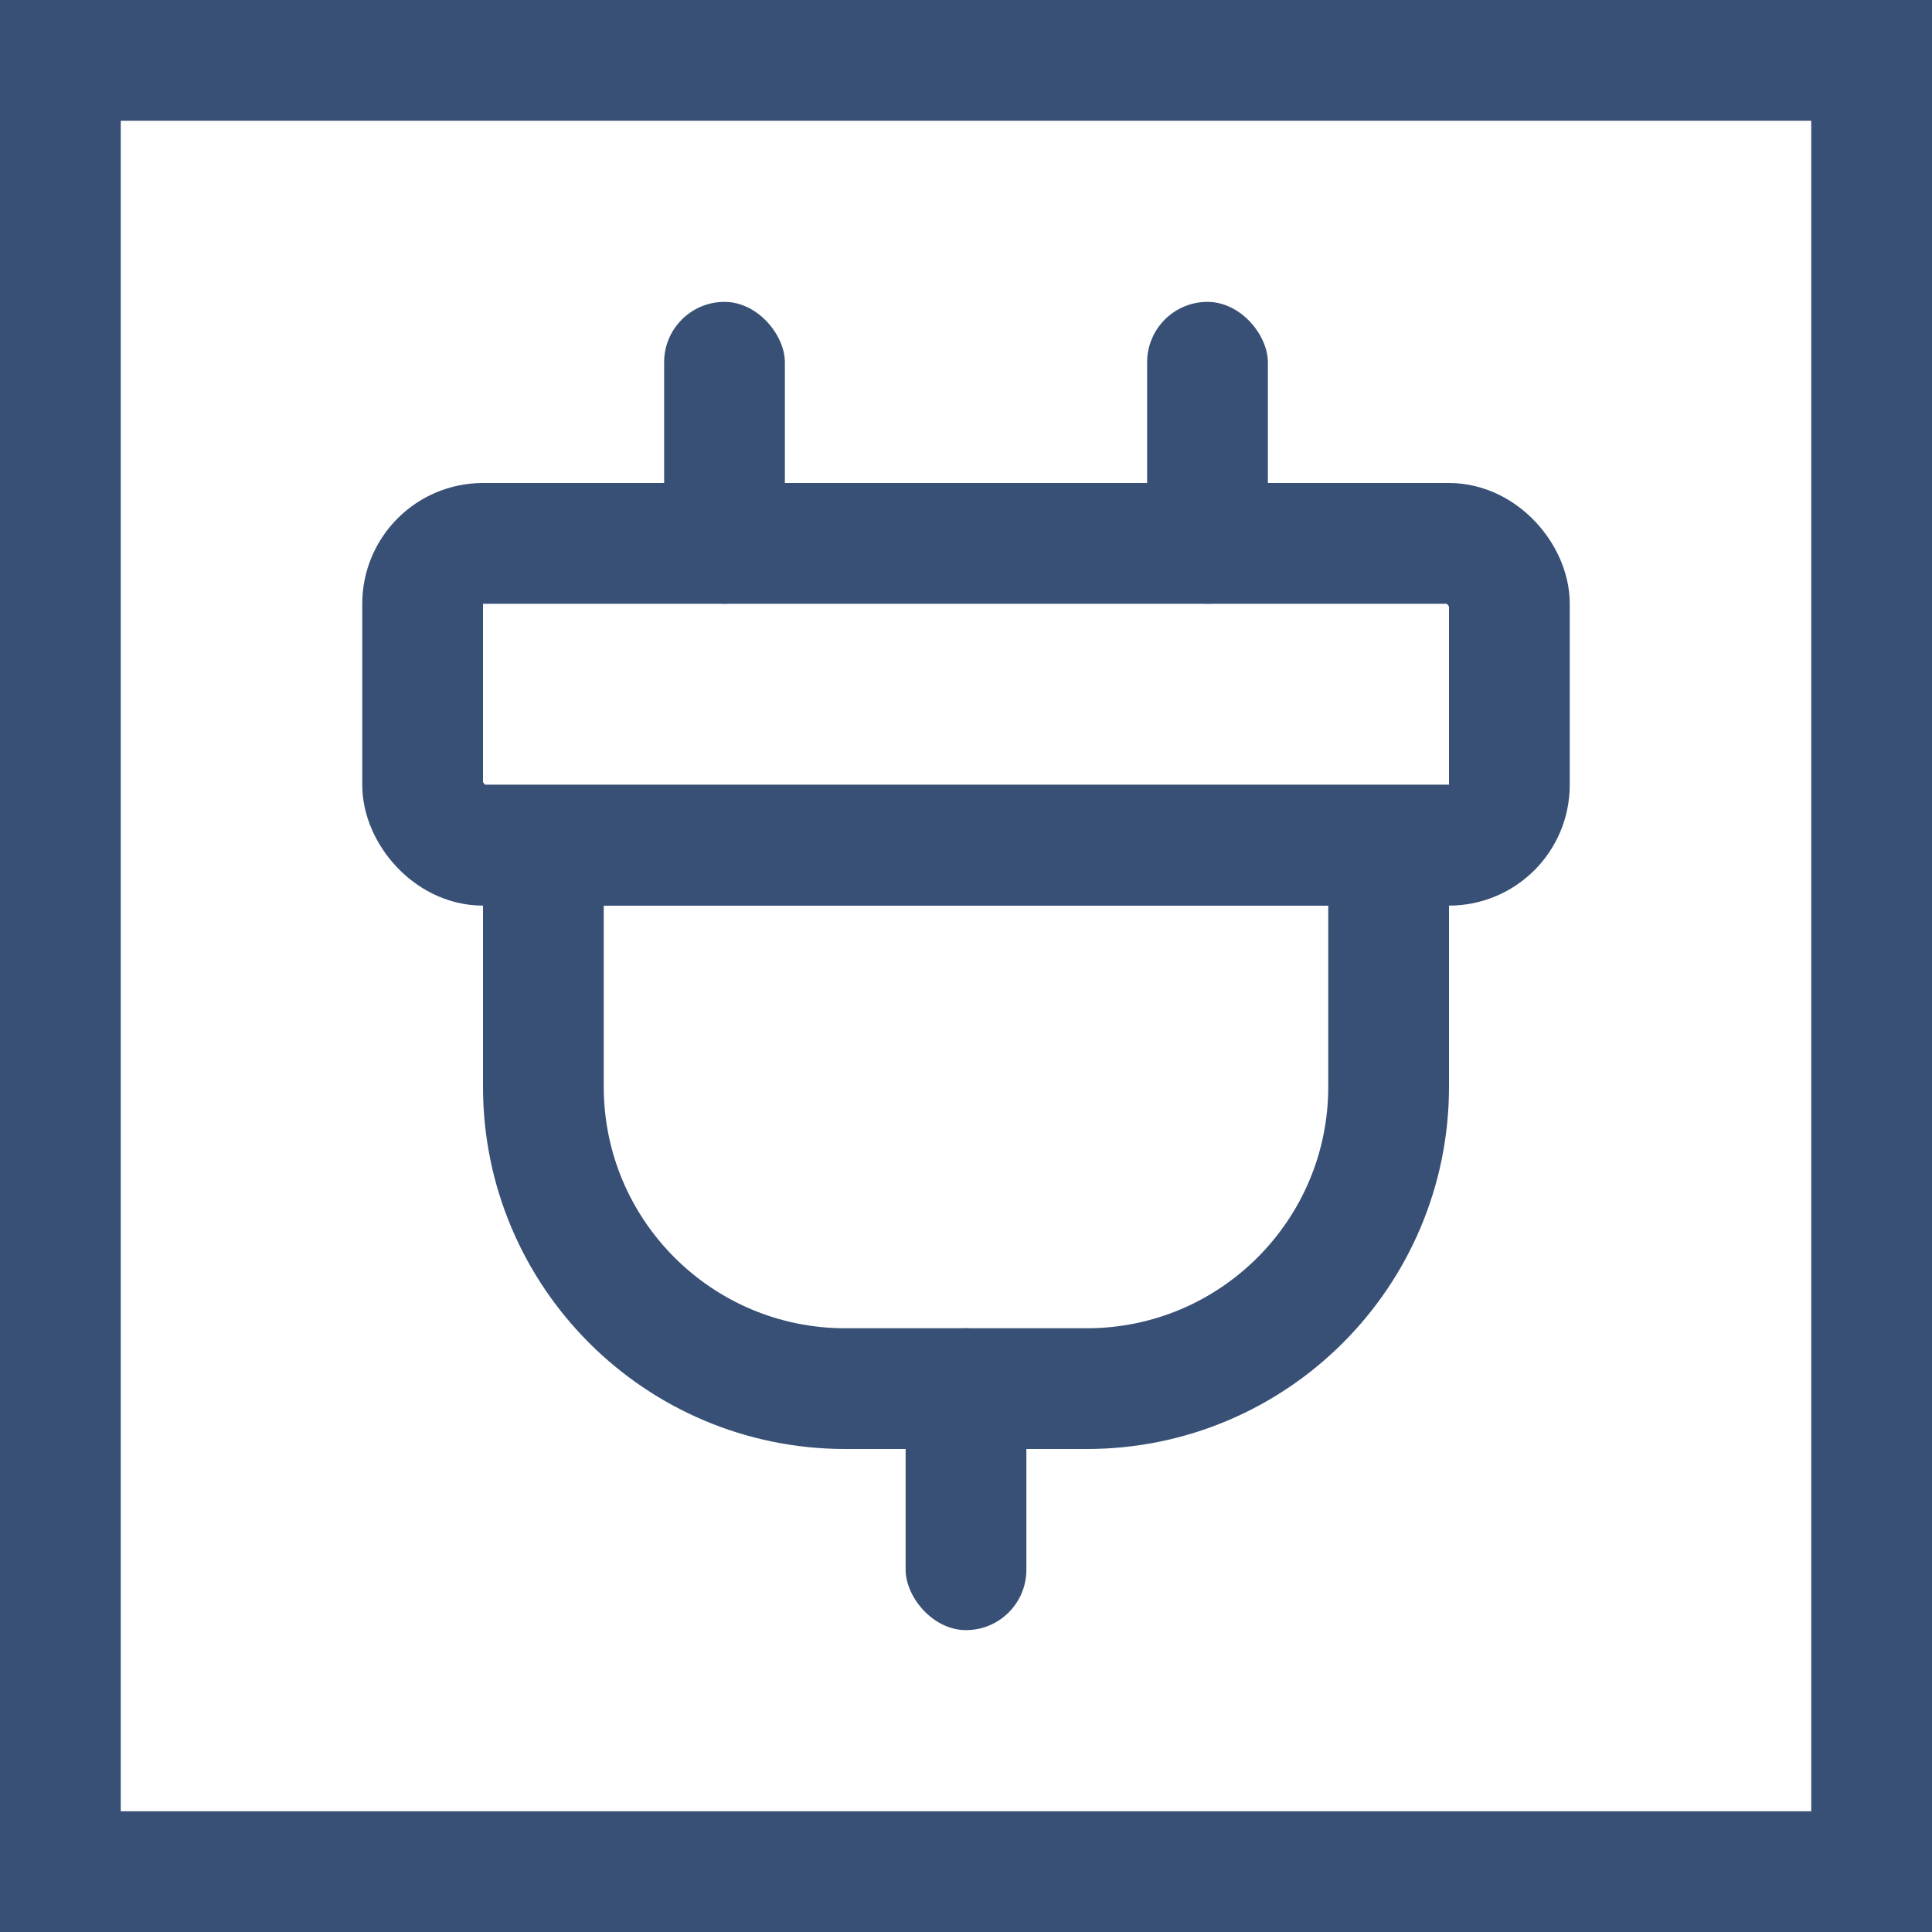 <svg width="32" height="32" viewBox="0 0 32 32" fill="none" xmlns="http://www.w3.org/2000/svg">
<rect x="1" y="1" width="30" height="30" stroke="#385075" stroke-width="2"/>
<rect x="7" y="9" width="18" height="5" rx="1" stroke="#385075" stroke-width="2"/>
<path d="M9 14H23V18C23 20.761 20.761 23 18 23H14C11.239 23 9 20.761 9 18V14Z" stroke="#385075" stroke-width="2"/>
<rect x="15" y="22" width="2" height="5" rx="1" fill="#385075"/>
<rect x="11" y="5" width="2" height="5" rx="1" fill="#385075"/>
<rect x="19" y="5" width="2" height="5" rx="1" fill="#385075"/>
</svg>
